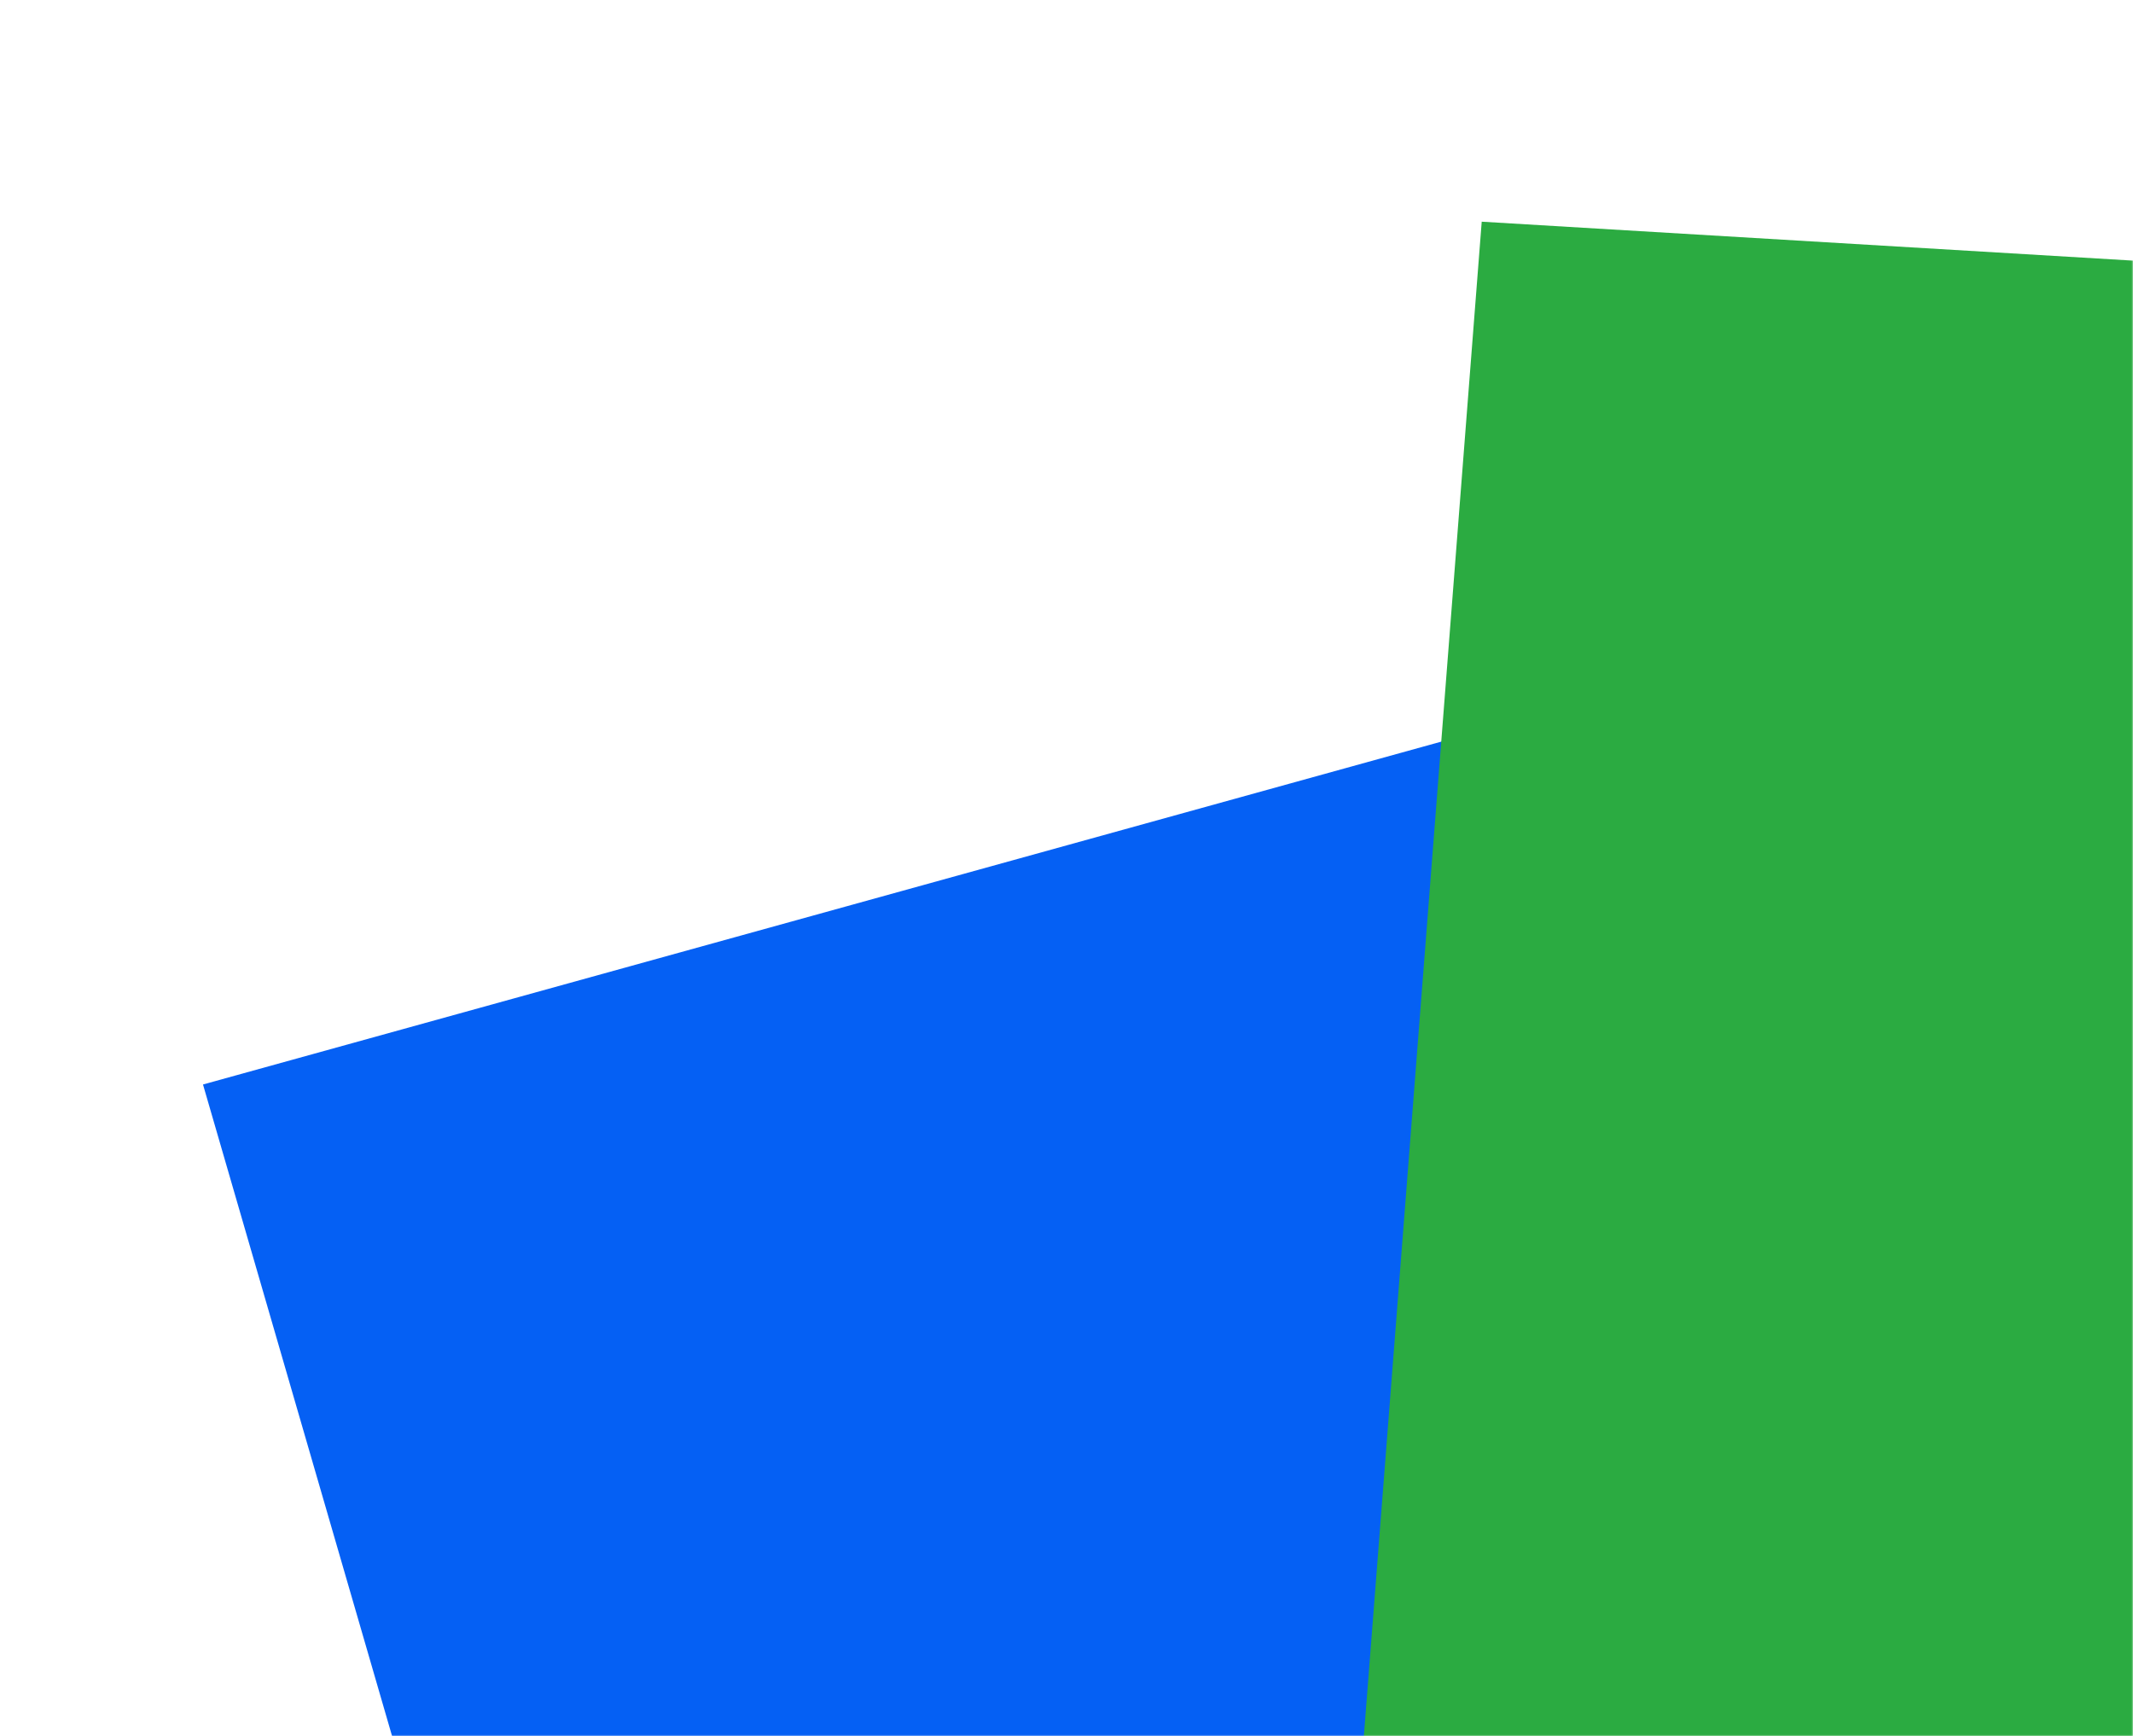 <?xml version="1.0" encoding="UTF-8"?> <svg xmlns="http://www.w3.org/2000/svg" width="683" height="556" viewBox="0 0 683 556" fill="none"><g clip-path="url(#clip0_182_75)"><mask id="mask0_182_75" style="mask-type:luminance" maskUnits="userSpaceOnUse" x="0" y="0" width="683" height="556"><path d="M683 0H0V556H683V0Z" fill="white"></path></mask><g mask="url(#mask0_182_75)"><path d="M65 347.313L1606.73 -79.631L1915.71 946.713L207.6 838.806L65 347.313Z" fill="#0560F4"></path><path d="M474.457 70.998L1846.58 153.034L1812.09 1073.36L435.001 578.001L474.457 70.998Z" fill="#2BAB41"></path></g></g><defs><clipPath id="clip0_182_75"><rect width="683" height="556" fill="white"></rect></clipPath></defs></svg> 